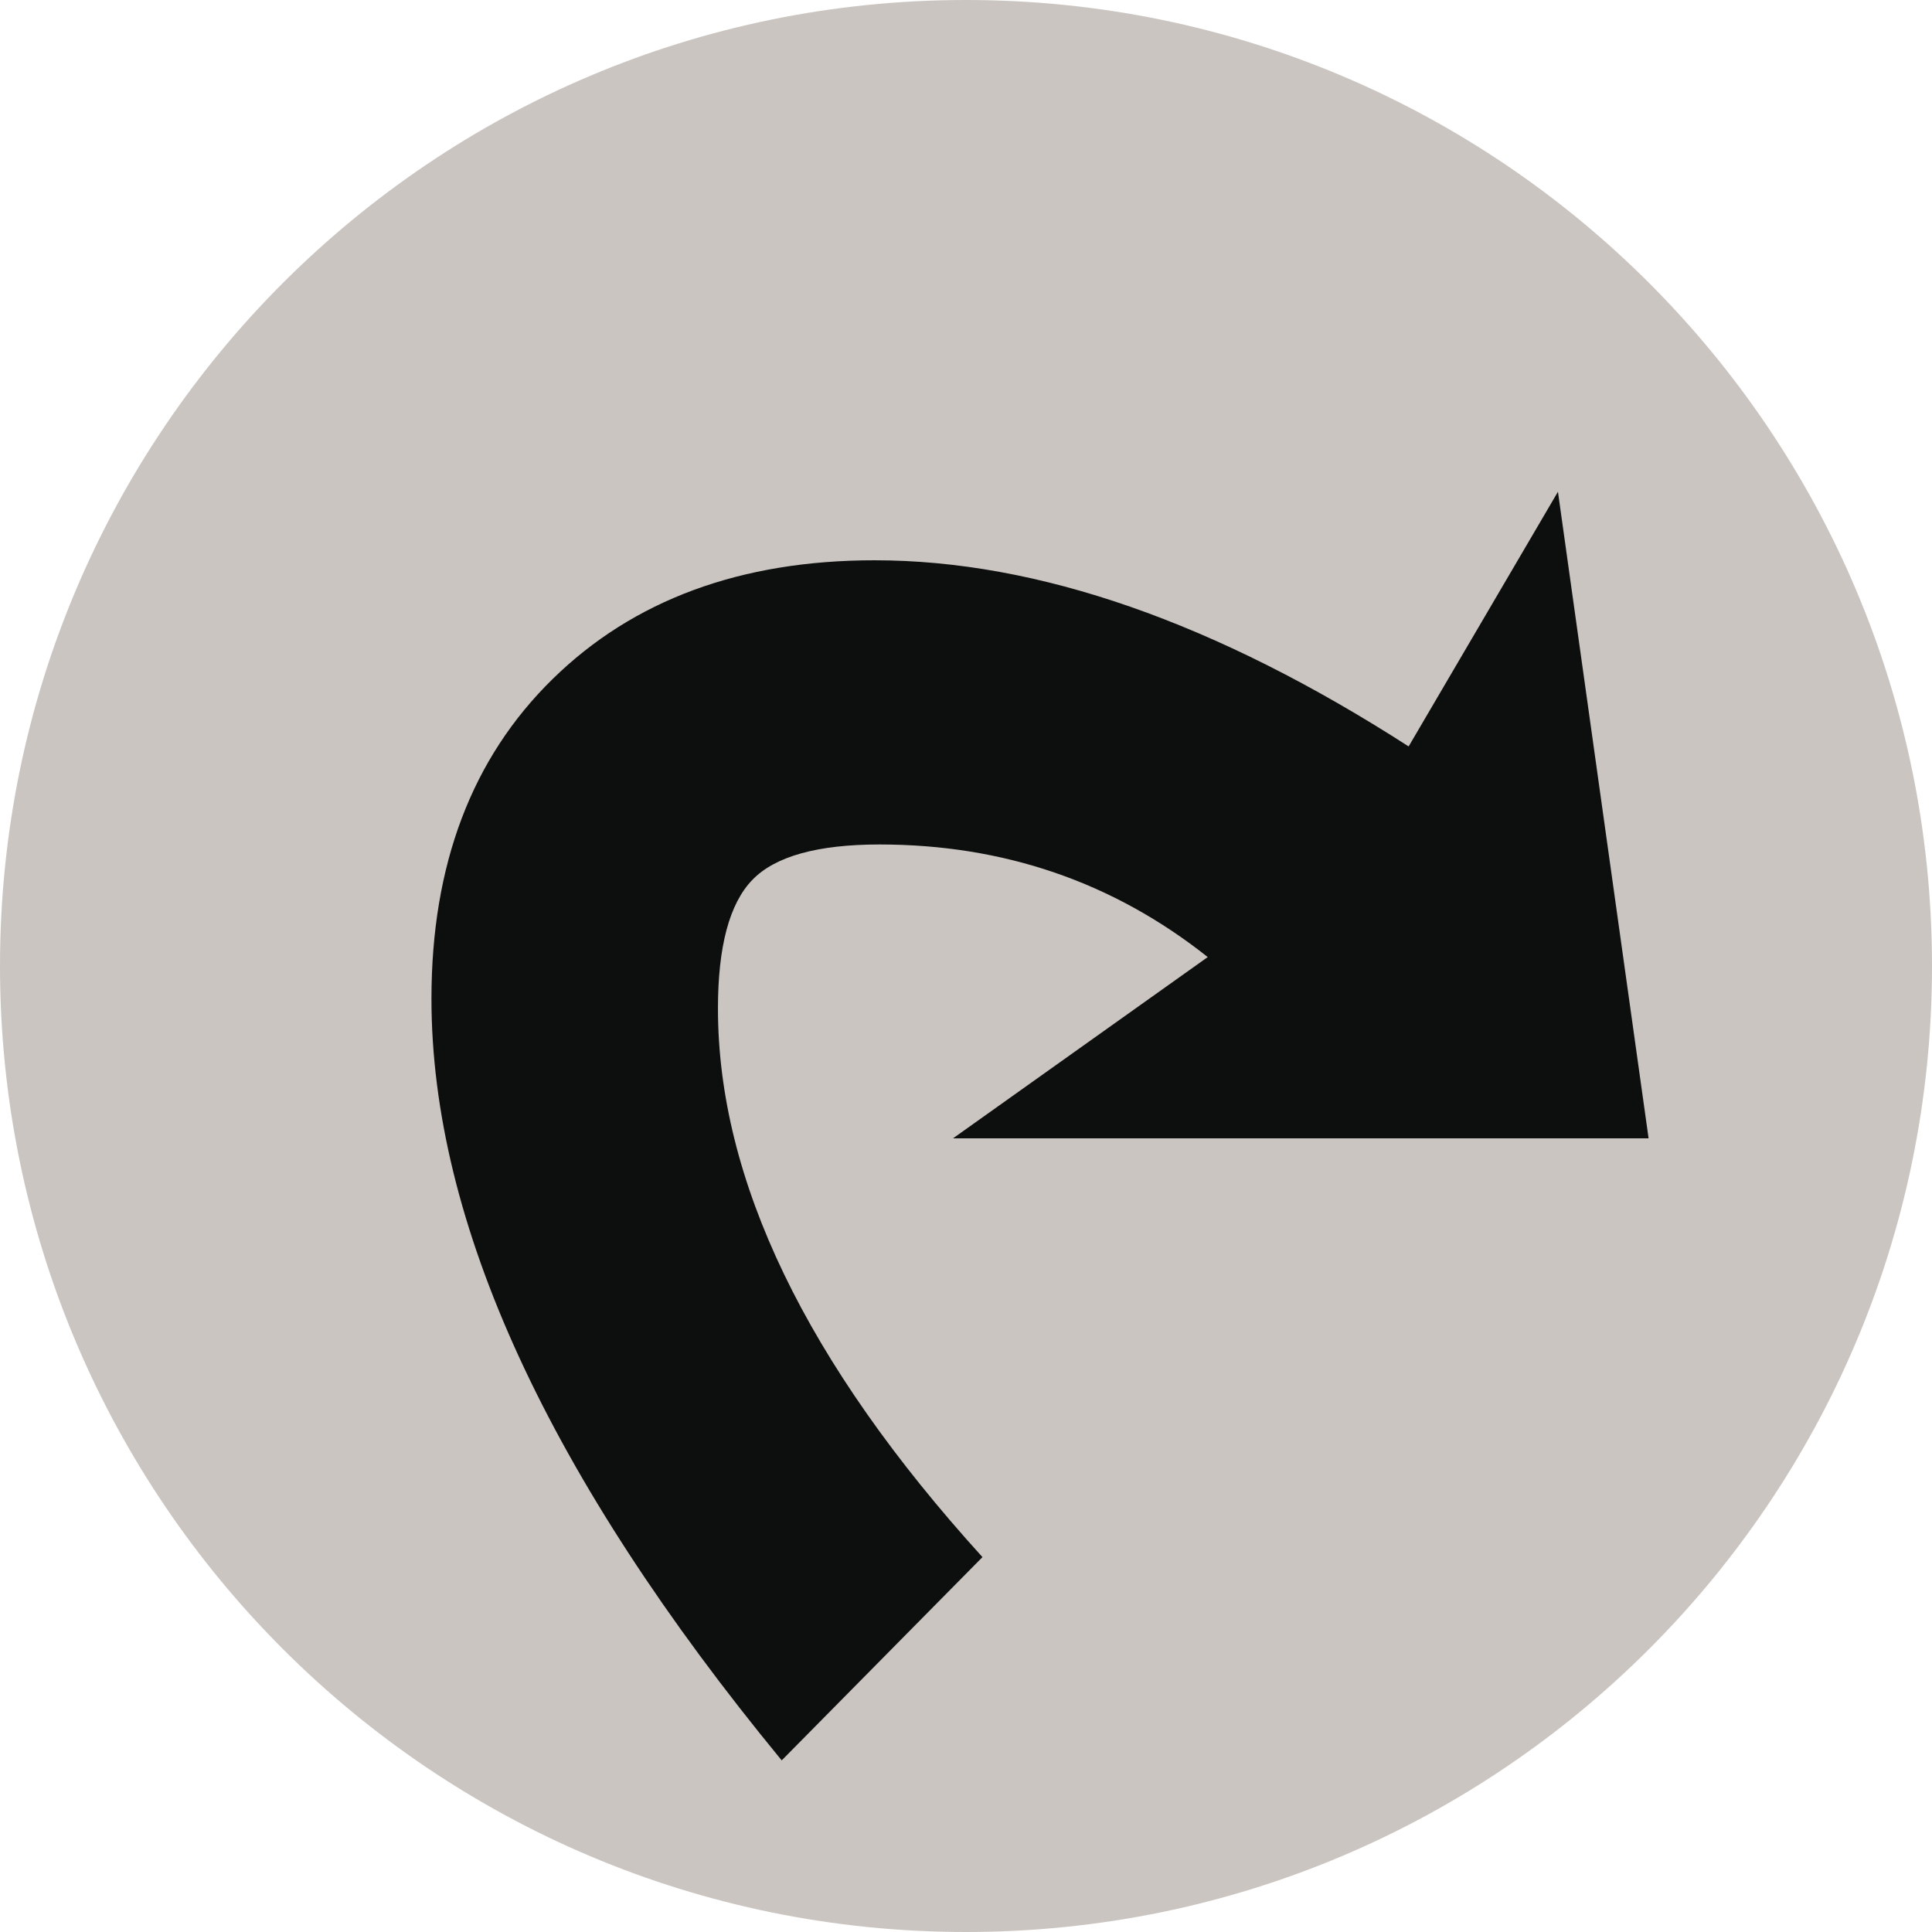 <svg width="100" height="100" viewBox="0 0 100 100" fill="none" xmlns="http://www.w3.org/2000/svg">
<path d="M50 100C77.614 100 100 77.614 100 50C100 22.386 77.614 0 50 0C22.386 0 0 22.386 0 50C0 77.614 22.386 100 50 100Z" fill="#CAC5C0"/>
<path d="M85.331 58.921H49.327L62.512 49.538C57.614 45.651 51.946 43.71 45.528 43.71C42.317 43.71 40.114 44.323 38.938 45.546C37.754 46.773 37.161 48.991 37.161 52.2C37.161 61.073 41.724 70.54 50.852 80.596L40.461 91.117C28.371 76.412 22.332 63.273 22.332 51.693C22.332 44.765 24.418 39.246 28.602 35.148C32.782 31.05 38.348 29 45.27 29C53.723 29 62.934 32.215 72.911 38.635L80.639 25.453L85.331 58.921Z" fill="#0D0F0F"/>
</svg>
